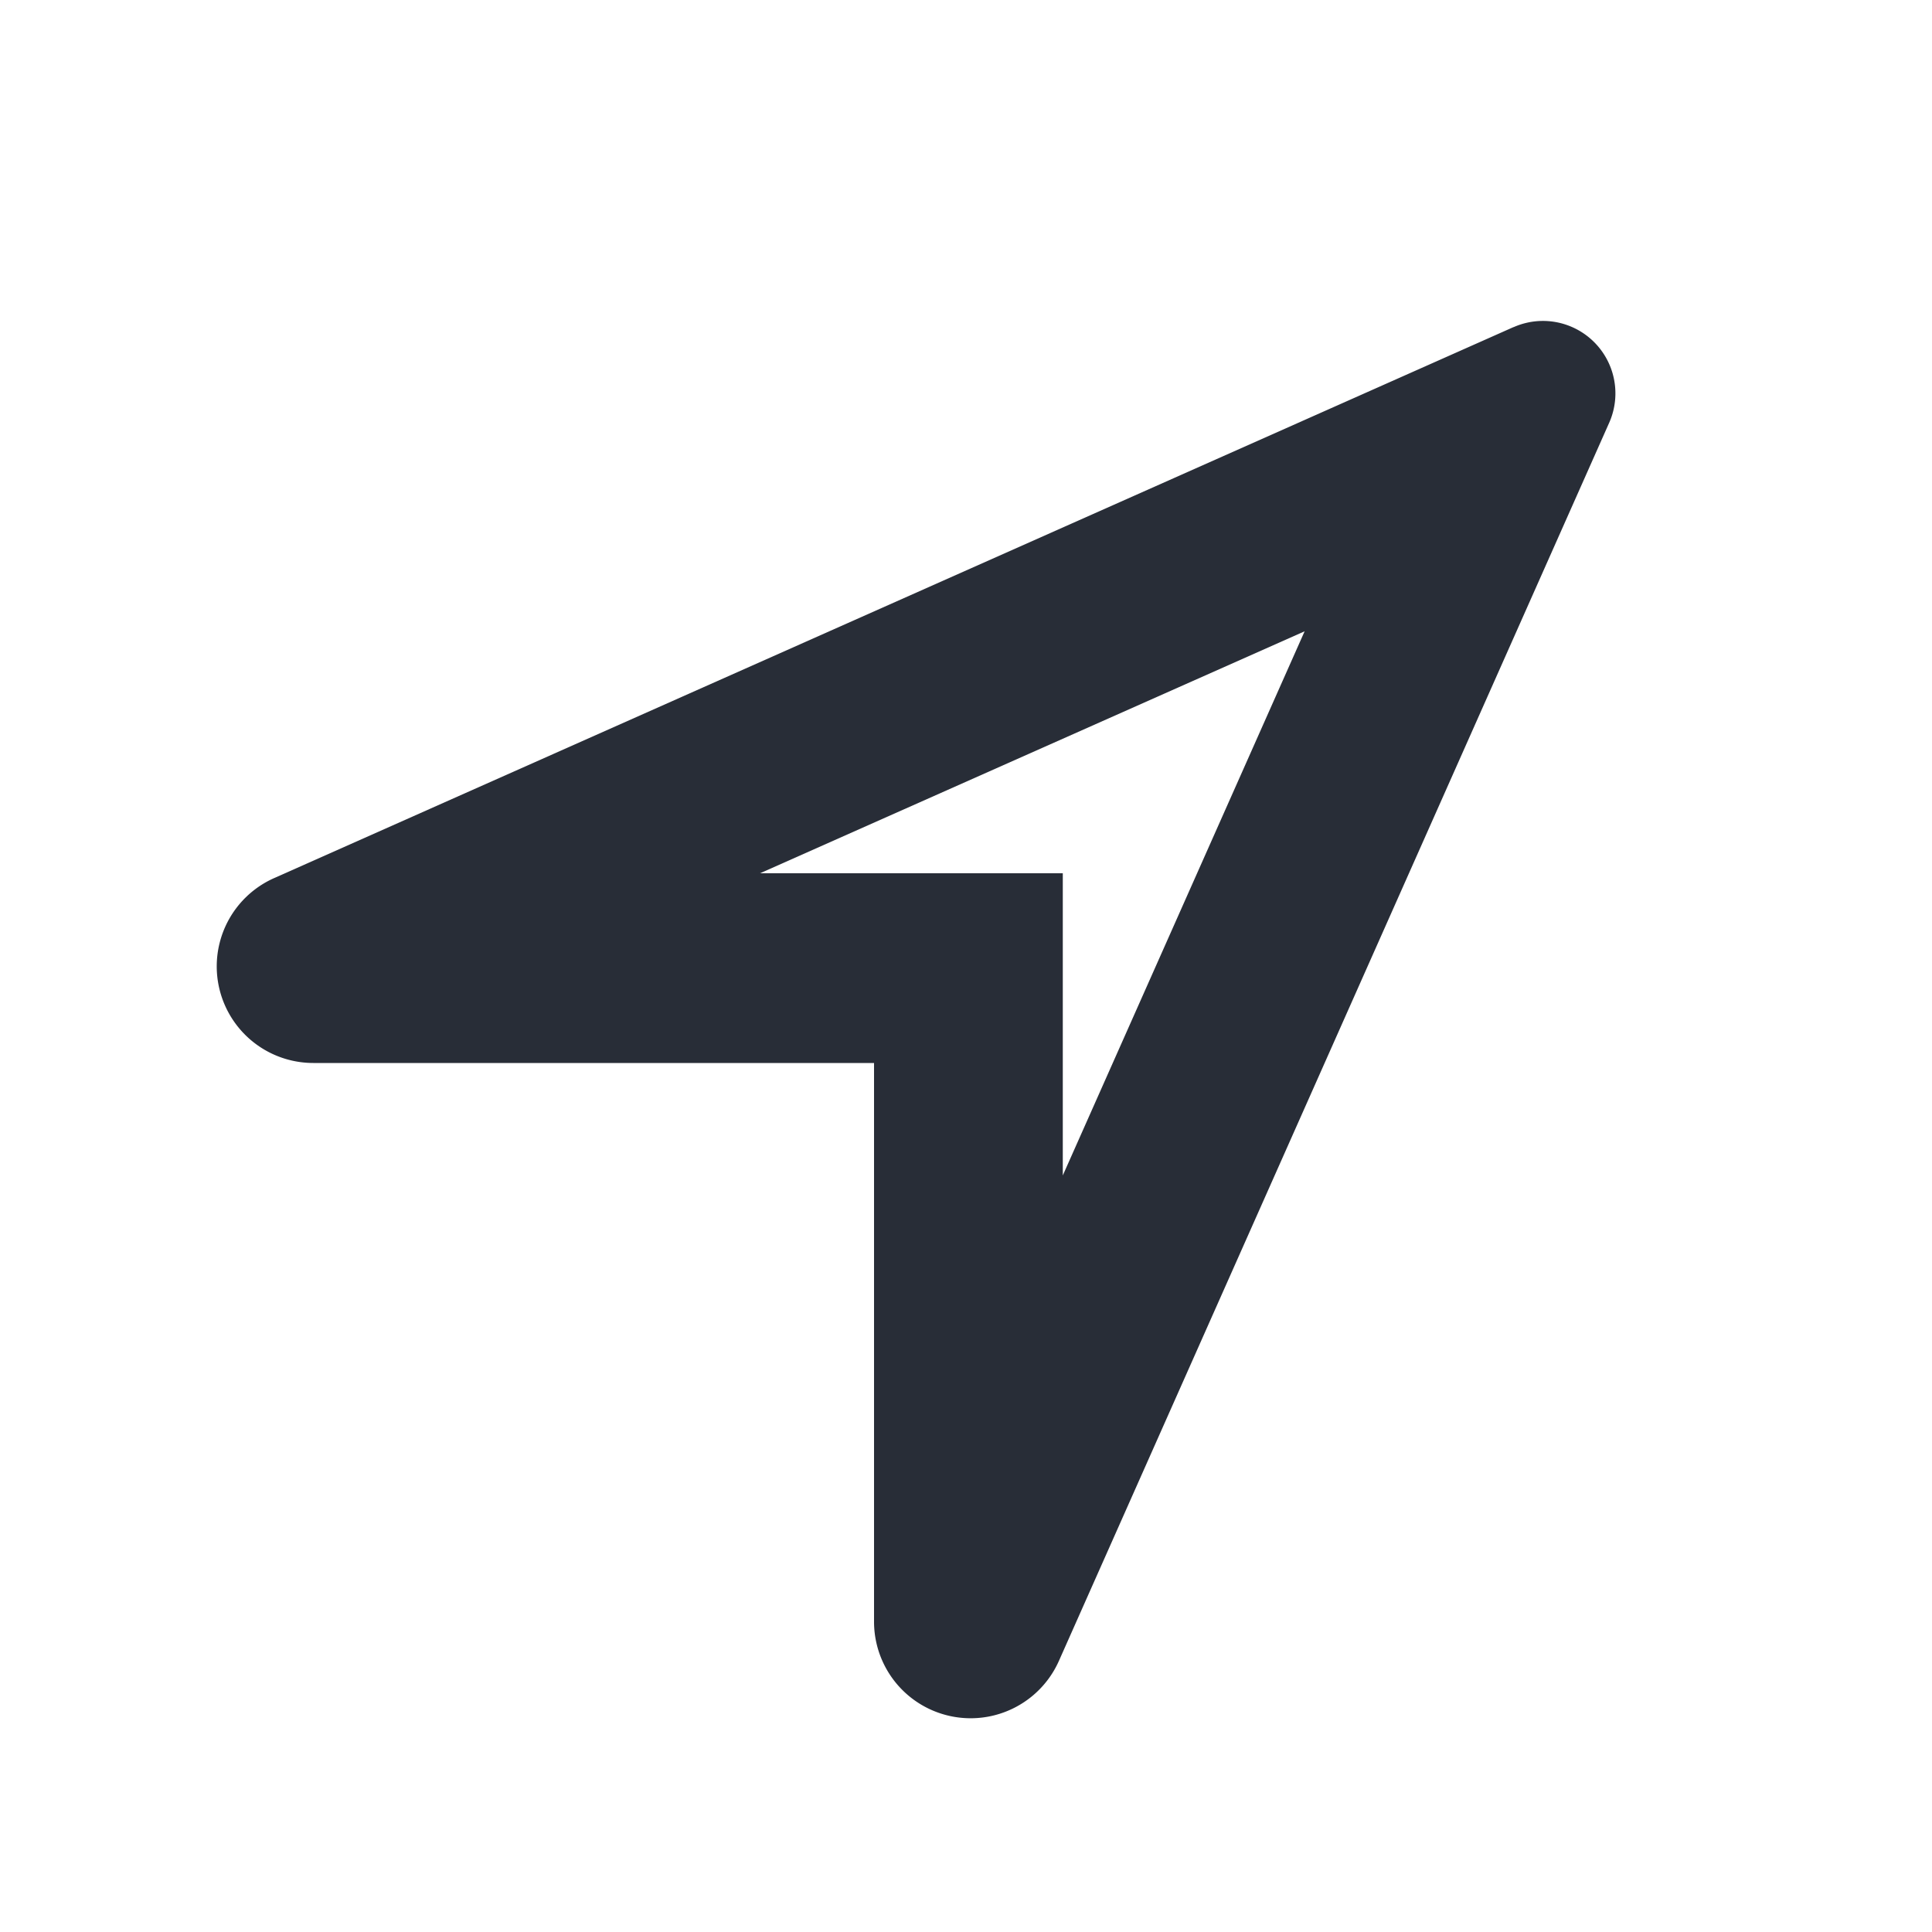 <svg xmlns="http://www.w3.org/2000/svg" id="maps-gps-20" width="20" height="20" viewBox="0 0 20 20"><g fill="none" fill-rule="evenodd" class="symbols"><g fill="#282D37" class="gps"><path d="M15.668 3.386 2.838 9.09a1 1 0 0 0 .405 1.914h5.805v5.783a1 1 0 0 0 1.914.406l5.696-12.816a.75.75 0 0 0-.99-.99Zm-2.16 3.148L7.868 9.04h3.134v3.128l2.504-5.634Z" class="color"/></g></g></svg>